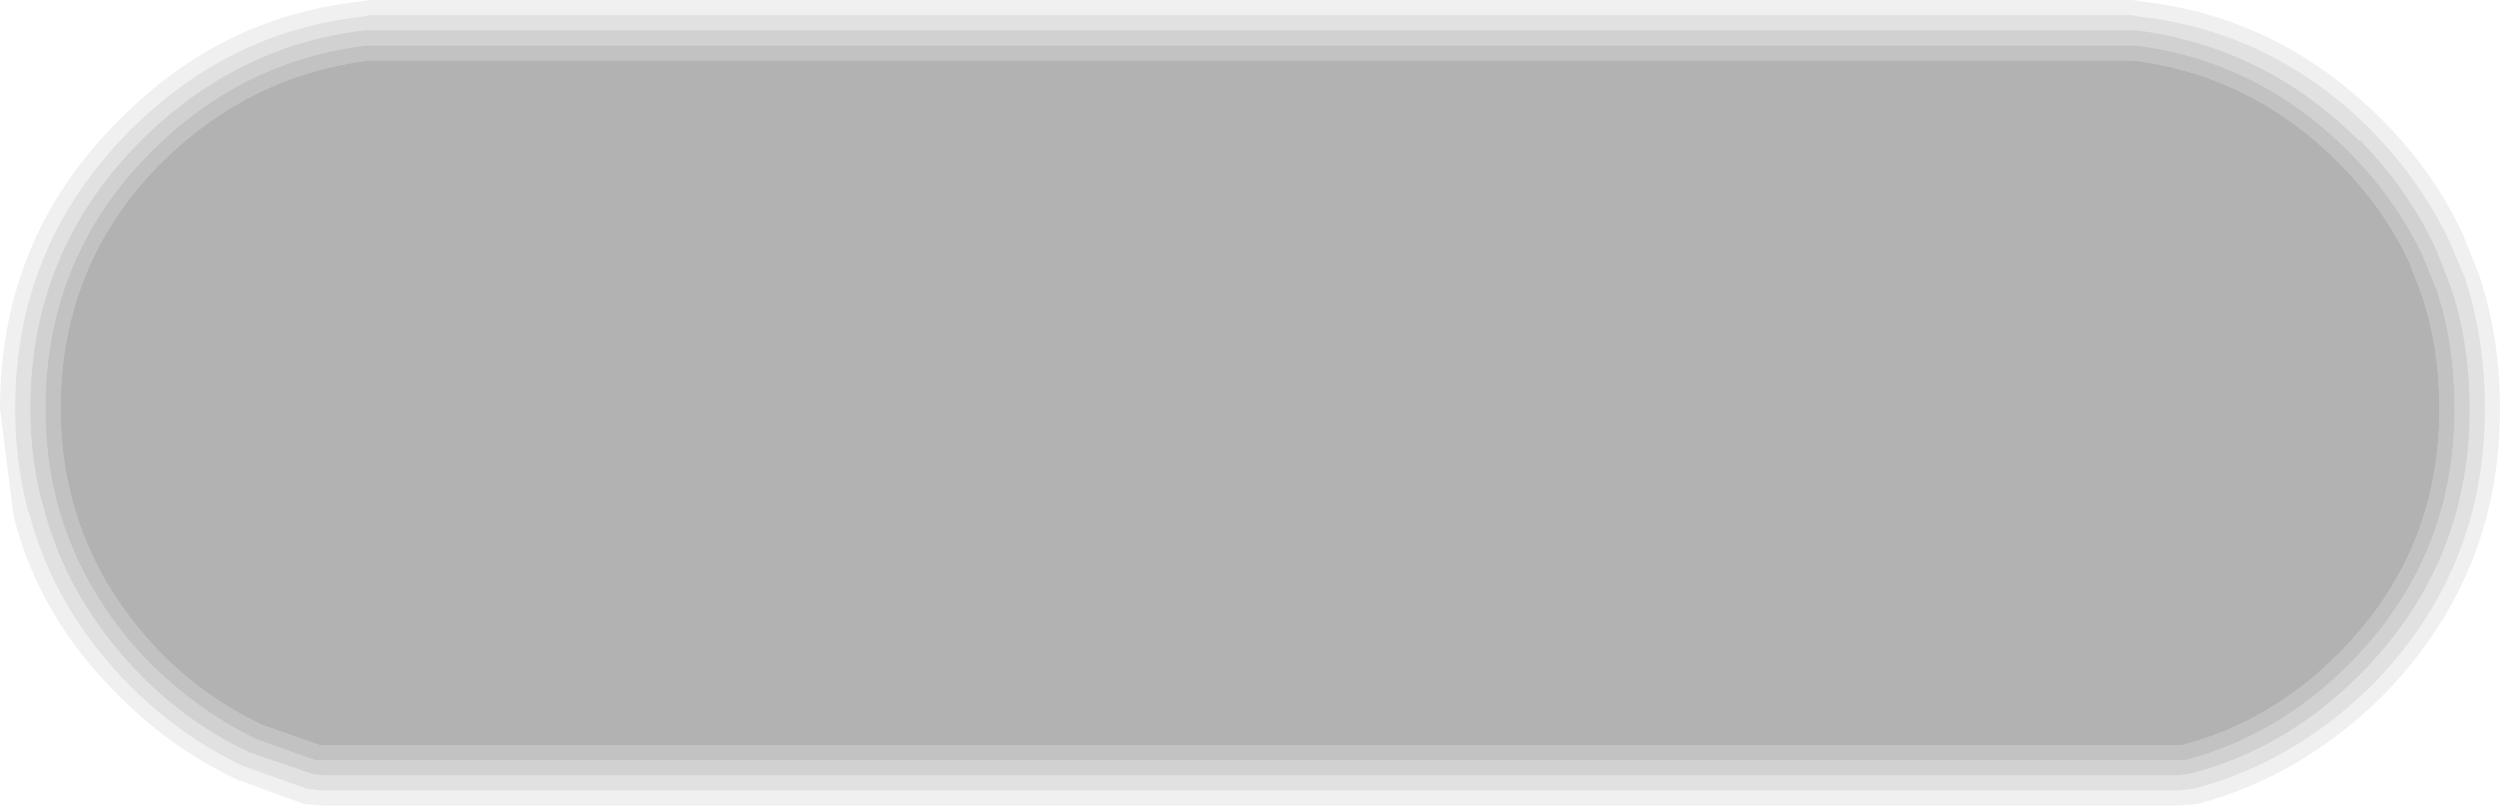 <?xml version="1.0" encoding="UTF-8" standalone="no"?>
<svg xmlns:xlink="http://www.w3.org/1999/xlink" height="26.6px" width="82.55px" xmlns="http://www.w3.org/2000/svg">
  <g transform="matrix(1.0, 0.0, 0.0, 1.0, 41.55, 12.3)">
    <path d="M29.1 -11.75 L28.85 -11.8 -29.35 -11.8 -29.6 -11.75 Q-34.0 -11.25 -37.25 -8.0 -41.05 -4.2 -41.05 1.2 -41.05 3.0 -40.6 4.65 L-40.6 4.6 Q-39.75 7.85 -37.25 10.35 -35.55 12.05 -33.5 13.0 L-31.4 13.75 -30.9 13.8 30.35 13.8 30.85 13.75 Q34.15 12.9 36.75 10.35 40.5 6.55 40.5 1.2 40.5 -1.1 39.85 -3.1 L39.35 -4.3 Q38.4 -6.3 36.75 -8.0 33.5 -11.25 29.1 -11.75 M29.15 -12.25 Q33.7 -11.75 37.1 -8.35 38.85 -6.6 39.8 -4.5 L40.3 -3.25 Q41.0 -1.2 41.0 1.2 41.0 6.75 37.1 10.7 34.4 13.35 31.0 14.25 L30.35 14.3 -30.9 14.3 -31.5 14.25 -33.7 13.45 Q-35.85 12.45 -37.6 10.7 -40.25 8.1 -41.1 4.75 L-41.55 1.2 Q-41.55 -4.45 -37.6 -8.35 -34.25 -11.75 -29.65 -12.25 L-29.35 -12.3 28.85 -12.3 29.15 -12.25" fill="#000000" fill-opacity="0.059" fill-rule="evenodd" stroke="none"/>
    <path d="M29.1 -11.75 Q33.5 -11.25 36.75 -8.0 38.4 -6.3 39.35 -4.3 L39.85 -3.1 Q40.5 -1.1 40.5 1.2 40.5 6.55 36.75 10.35 34.15 12.9 30.85 13.75 L30.35 13.8 -30.9 13.8 -31.4 13.75 -33.5 13.0 Q-35.55 12.05 -37.25 10.35 -39.75 7.85 -40.6 4.6 L-40.6 4.65 Q-41.05 3.0 -41.05 1.2 -41.05 -4.2 -37.25 -8.0 -34.0 -11.25 -29.6 -11.75 L-29.35 -11.8 28.85 -11.8 29.1 -11.75 M29.0 -11.3 L28.85 -11.3 -29.35 -11.3 -29.5 -11.3 Q-33.75 -10.8 -36.9 -7.65 -40.55 -4.0 -40.55 1.2 -40.55 2.95 -40.1 4.5 -39.3 7.55 -36.9 10.0 -35.25 11.65 -33.3 12.55 L-31.25 13.25 -30.9 13.3 30.35 13.3 30.75 13.25 Q33.9 12.45 36.35 10.0 40.0 6.35 40.0 1.2 40.0 -1.0 39.35 -2.9 L38.9 -4.05 Q38.0 -6.0 36.4 -7.65 L36.35 -7.65 Q33.25 -10.75 29.0 -11.3" fill="#000000" fill-opacity="0.118" fill-rule="evenodd" stroke="none"/>
    <path d="M29.0 -11.3 Q33.25 -10.75 36.35 -7.65 L36.4 -7.65 Q38.0 -6.0 38.9 -4.05 L39.35 -2.9 Q40.0 -1.0 40.0 1.2 40.0 6.35 36.35 10.0 33.9 12.45 30.75 13.25 L30.35 13.3 -30.9 13.3 -31.25 13.25 -33.3 12.55 Q-35.25 11.65 -36.9 10.0 -39.3 7.55 -40.1 4.5 -40.55 2.95 -40.55 1.2 -40.55 -4.0 -36.9 -7.65 -33.75 -10.8 -29.5 -11.3 L-29.35 -11.3 28.85 -11.3 29.0 -11.3 M28.95 -10.8 L28.85 -10.8 -29.35 -10.8 -29.45 -10.8 Q-33.55 -10.3 -36.55 -7.3 -40.05 -3.8 -40.05 1.2 -40.05 2.85 -39.65 4.35 -38.85 7.3 -36.55 9.65 -34.95 11.2 -33.1 12.1 L-31.15 12.8 -30.9 12.8 30.35 12.8 30.6 12.8 Q33.65 12.0 36.0 9.65 39.5 6.15 39.5 1.2 39.5 -0.95 38.9 -2.75 L38.45 -3.85 Q37.55 -5.75 36.0 -7.3 33.0 -10.3 28.95 -10.8" fill="#000000" fill-opacity="0.18" fill-rule="evenodd" stroke="none"/>
    <path d="M28.95 -10.8 Q33.0 -10.3 36.0 -7.3 37.55 -5.75 38.45 -3.85 L38.9 -2.75 Q39.5 -0.95 39.5 1.2 39.5 6.15 36.0 9.65 33.65 12.0 30.6 12.8 L30.35 12.8 -30.9 12.8 -31.15 12.8 -33.1 12.1 Q-34.95 11.2 -36.55 9.65 -38.85 7.3 -39.65 4.35 -40.05 2.85 -40.05 1.2 -40.05 -3.8 -36.55 -7.3 -33.55 -10.3 -29.45 -10.8 L-29.35 -10.8 28.85 -10.8 28.95 -10.8 M38.4 -2.6 L38.0 -3.65 Q37.15 -5.45 35.65 -6.95 32.8 -9.8 28.9 -10.3 L-29.4 -10.3 Q-33.3 -9.8 -36.2 -6.95 -39.55 -3.6 -39.55 1.2 -39.55 2.8 -39.15 4.25 -38.4 7.05 -36.2 9.3 -34.7 10.8 -32.85 11.65 L-31.0 12.3 -30.9 12.3 30.35 12.3 30.5 12.3 Q33.4 11.55 35.65 9.3 39.0 5.95 39.0 1.2 39.0 -0.85 38.4 -2.6" fill="#000000" fill-opacity="0.239" fill-rule="evenodd" stroke="none"/>
    <path d="M38.4 -2.6 Q39.0 -0.85 39.0 1.2 39.0 5.95 35.65 9.3 33.4 11.55 30.5 12.3 L30.35 12.3 -30.9 12.3 -31.0 12.3 -32.85 11.65 Q-34.7 10.8 -36.2 9.3 -38.4 7.05 -39.15 4.25 -39.55 2.8 -39.55 1.2 -39.55 -3.6 -36.2 -6.95 -33.3 -9.8 -29.4 -10.3 L28.9 -10.3 Q32.8 -9.8 35.65 -6.95 37.15 -5.45 38.0 -3.65 L38.4 -2.6" fill="#000000" fill-opacity="0.302" fill-rule="evenodd" stroke="none"/>
  </g>
</svg>

